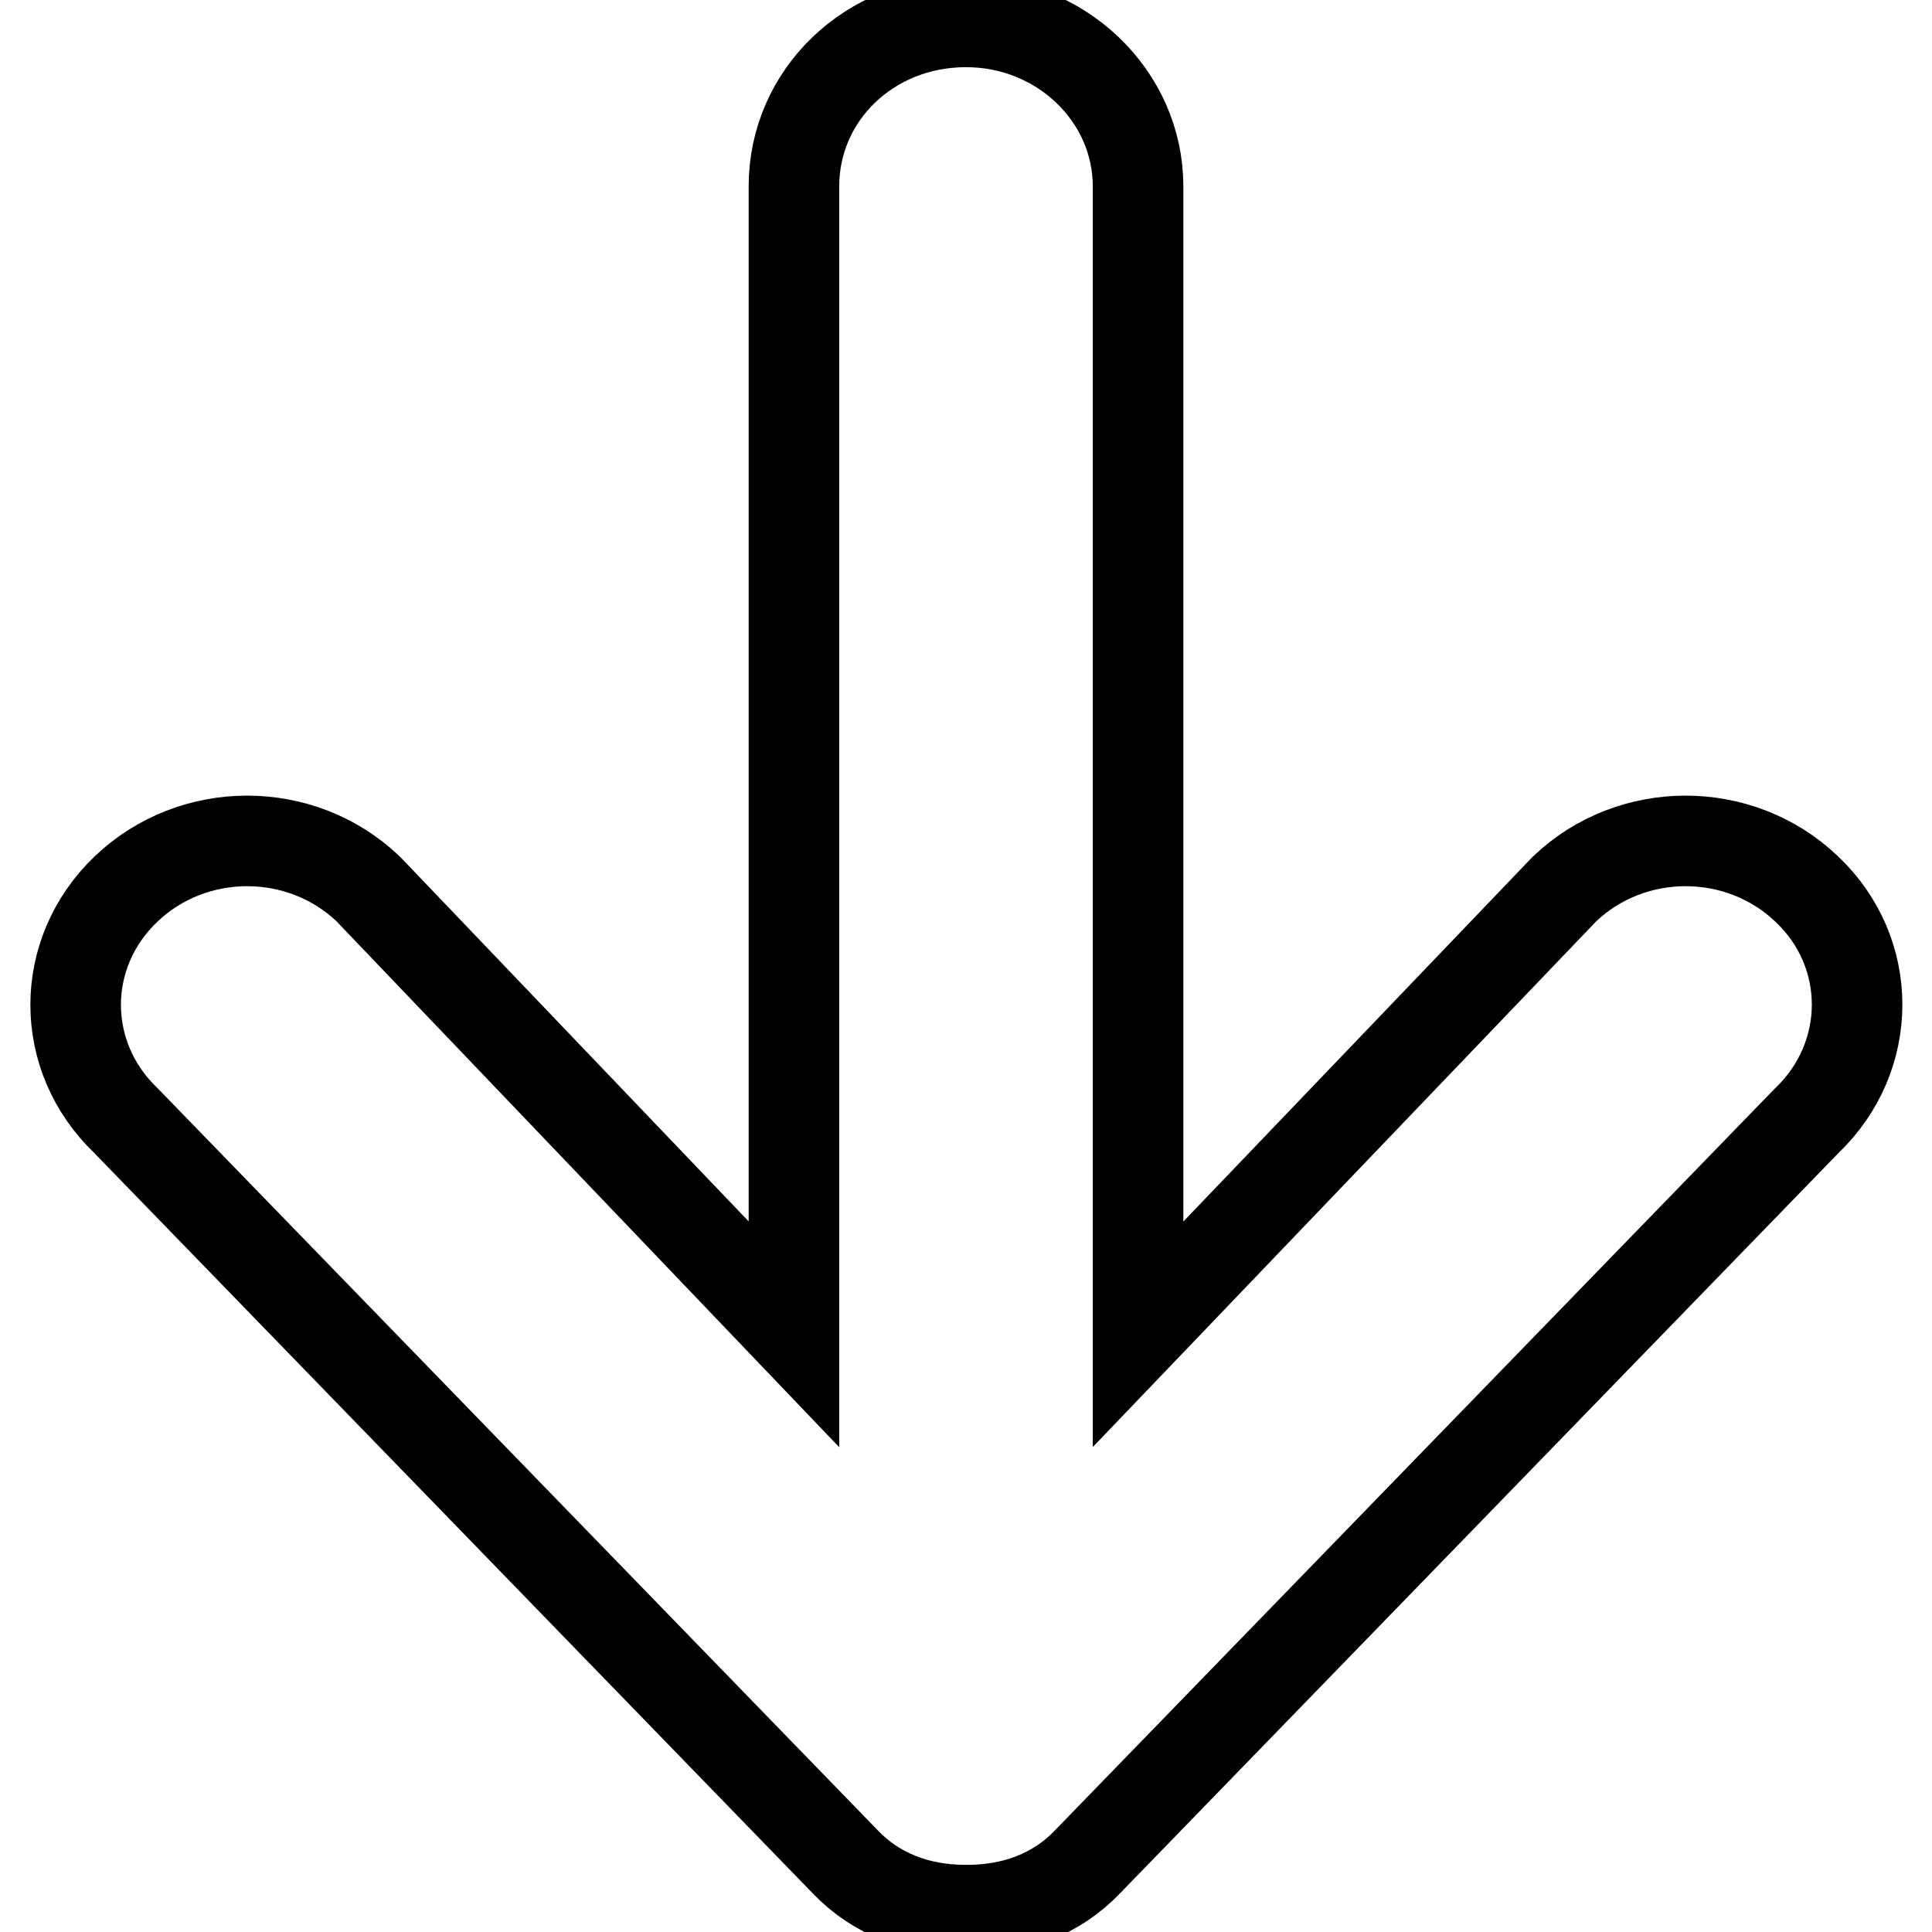 <?xml version="1.0" encoding="utf-8"?>
<!-- Svg Vector Icons : http://www.onlinewebfonts.com/icon -->
<!DOCTYPE svg PUBLIC "-//W3C//DTD SVG 1.1//EN" "http://www.w3.org/Graphics/SVG/1.1/DTD/svg11.dtd">
<svg version="1.1" xmlns="http://www.w3.org/2000/svg" xmlns:xlink="http://www.w3.org/1999/xlink" x="0px" y="0px" viewBox="0 0 256 256" enable-background="new 0 0 256 256" xml:space="preserve">
<g> <path stroke-width="12" fill-opacity="0" stroke="#000000"  d="M16.7,148.5l95.3,98.2c4.1,4.3,9.7,6.4,15.9,6.4h0.3c6.2,0,11.8-2.1,15.9-6.4l95.3-98.2 c8.9-8.5,8.9-22.3,0-30.7c-8.9-8.5-23.2-8.5-32.1,0l-56.5,59V24.7c0-12-10.2-21.8-22.8-21.8c-12.8,0-22.8,9.7-22.8,21.8v152.1 l-56.4-59c-8.9-8.5-23.2-8.5-32.1,0C7.8,126.3,7.8,140,16.7,148.5z"/></g>
</svg>
